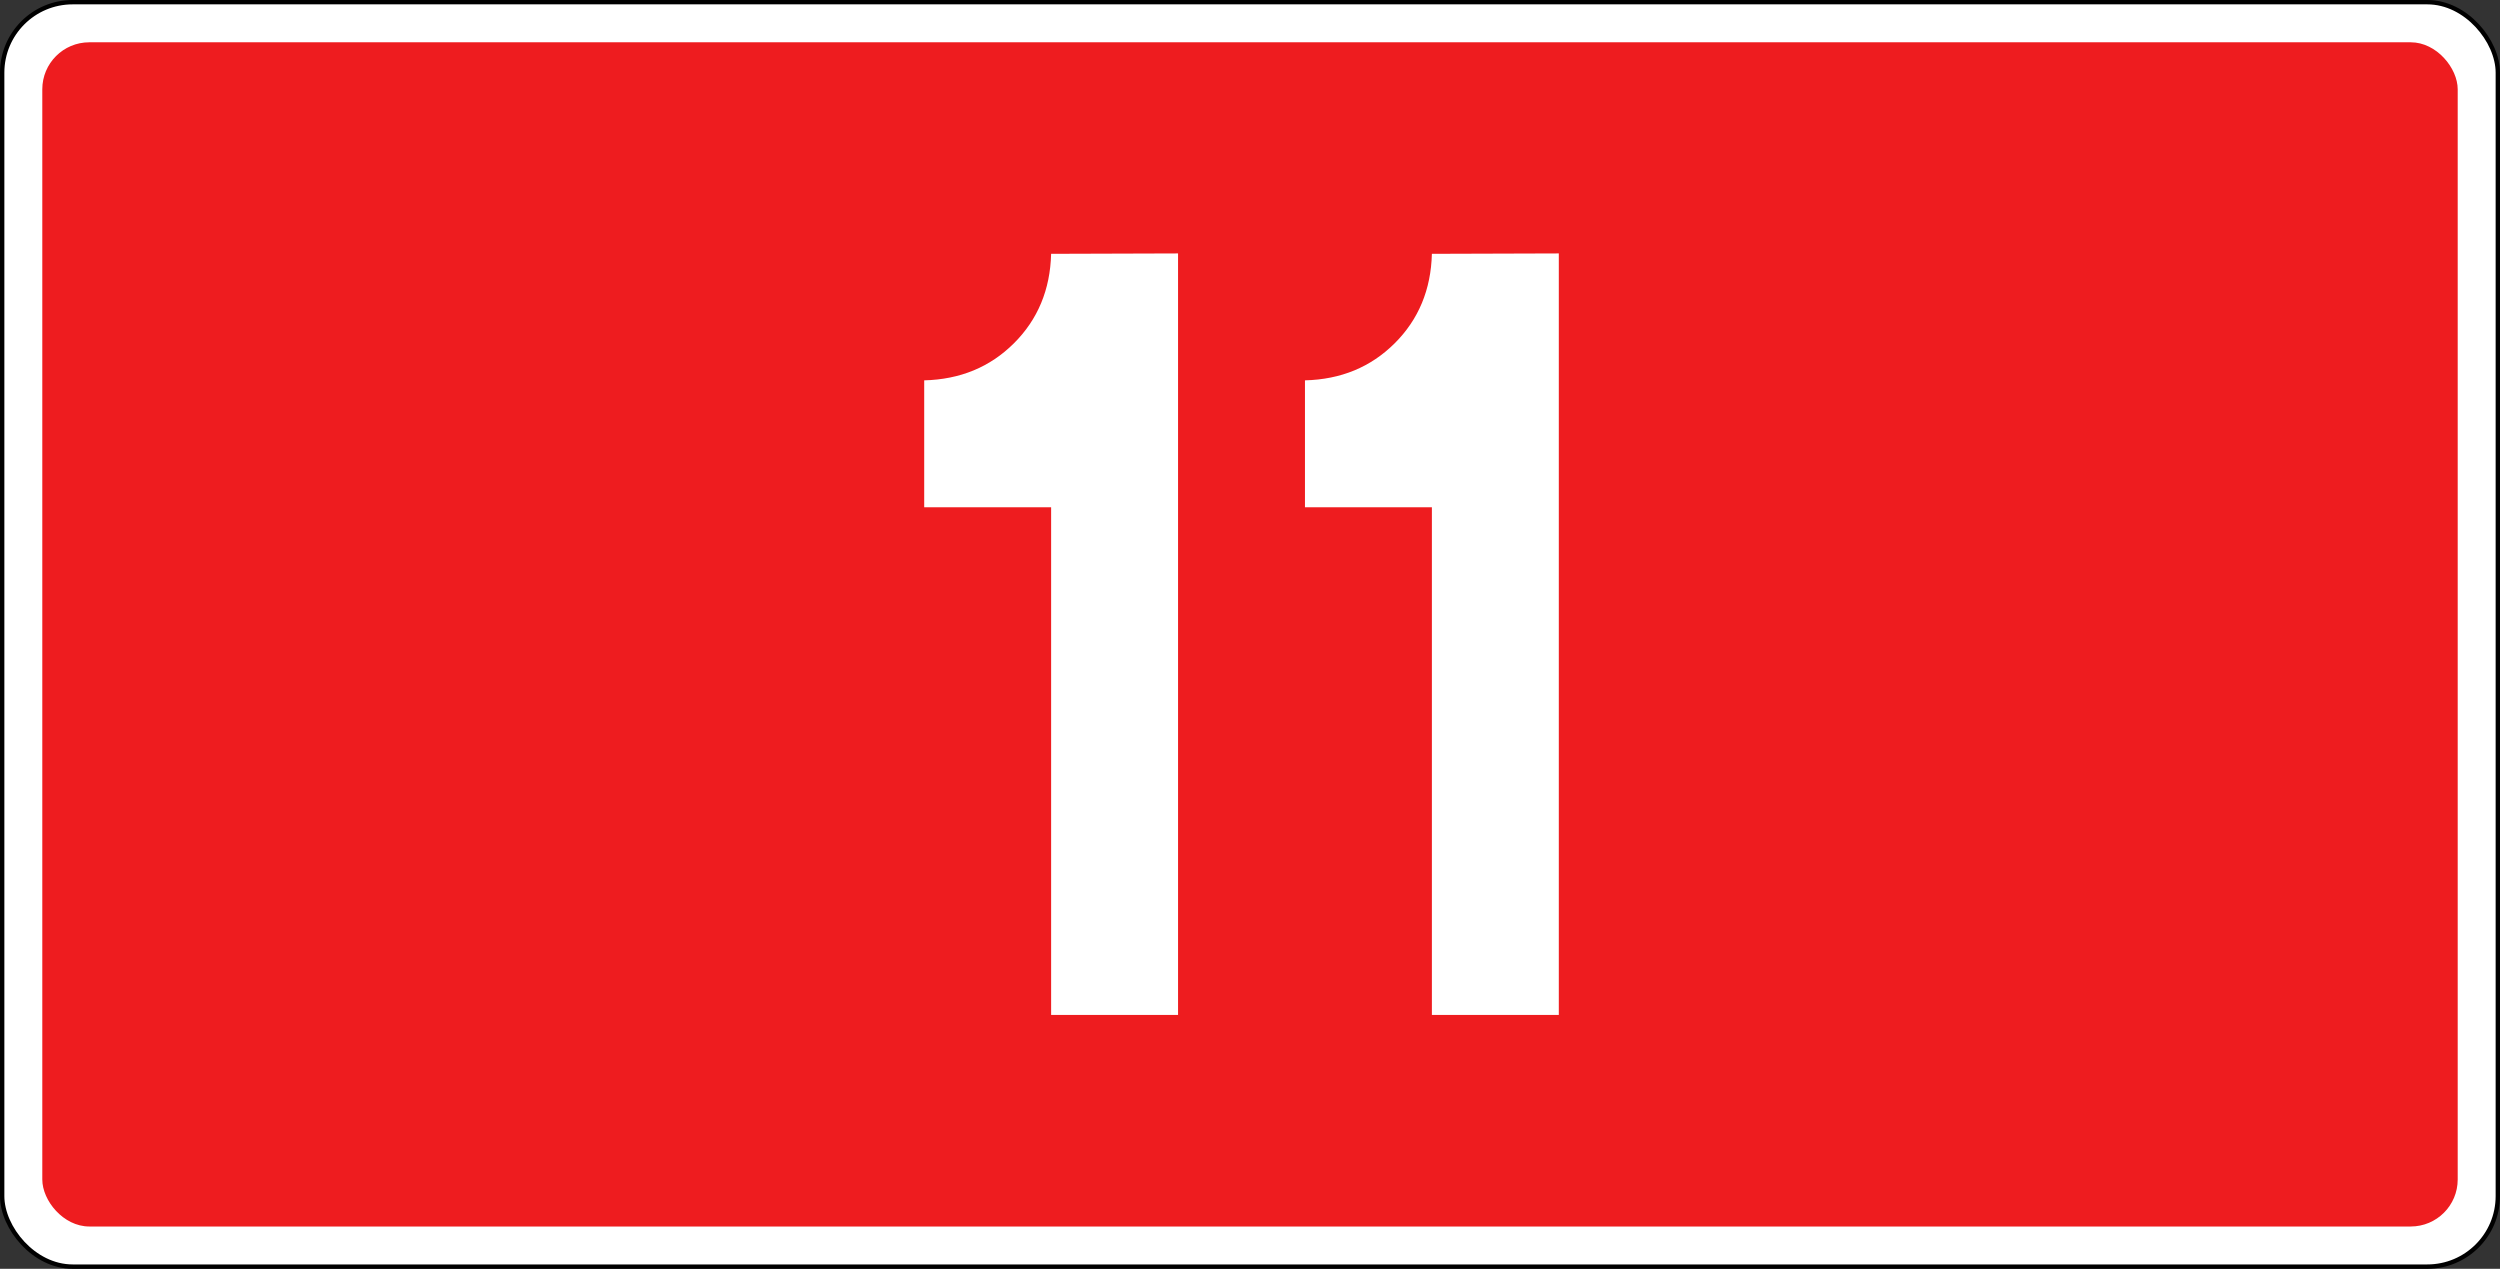 <?xml version="1.0" encoding="UTF-8" standalone="no"?>
<!-- Created with Inkscape (http://www.inkscape.org/) -->

<svg
   xmlns:svg="http://www.w3.org/2000/svg"
   xmlns="http://www.w3.org/2000/svg"
   version="1.1"
   width="942.52"
   height="478.346"
   id="svg2">
  <rect width="100%" height="100%" fill="#333333" stroke="none"/>
  <title
     id="title2965">DK11</title>
  <defs
     id="defs4">
	
</defs>
  <g
     transform="translate(1605.545,363.954)"
     id="layer1">
    <rect
       width="940.877"
       height="476.703"
       rx="26.575"
       ry="26.575"
       x="-1604.724"
       y="-363.132"
       id="rect6969-1"
       style="fill:#ffffff;fill-opacity:1;stroke:#000000;stroke-width:1.643;stroke-linejoin:round;stroke-miterlimit:4;stroke-opacity:1;stroke-dasharray:none" />
    <rect
       width="910.63"
       height="446.457"
       rx="17.717"
       ry="17.717"
       x="-1589.601"
       y="-348.009"
       id="rect6969"
       style="fill:#ee1c1f;fill-opacity:1;stroke:none" />
    <g
       id="text2919"
       style="font-size:382.791px;font-style:normal;font-variant:normal;font-weight:bold;font-stretch:normal;text-align:start;line-height:125%;writing-mode:lr-tb;text-anchor:start;fill:#ffffff;fill-opacity:1;stroke:none;font-family:Drogowskaz;-inkscape-font-specification:Drogowskaz Bold">
      <path
         d="m -1257.112,-220.562 0,47.85 47.85,0 0,191.401 47.85,0 0,-287.101 -47.85,0.15 c -0.343,13.507 -5.016,24.749 -14.02,33.724 -9.004,8.976 -20.281,13.635 -33.83,13.977 z"
         id="path2988"
         style="font-size:382.8px" />
      <path
         d="m -1113.562,-220.562 0,47.85 47.85,0 0,191.401 47.85,0 0,-287.101 -47.85,0.15 c -0.343,13.507 -5.016,24.749 -14.02,33.724 -9.004,8.976 -20.281,13.635 -33.83,13.977 z"
         id="path2990"
         style="font-size:382.8px" />
    </g>
  </g>
</svg>
